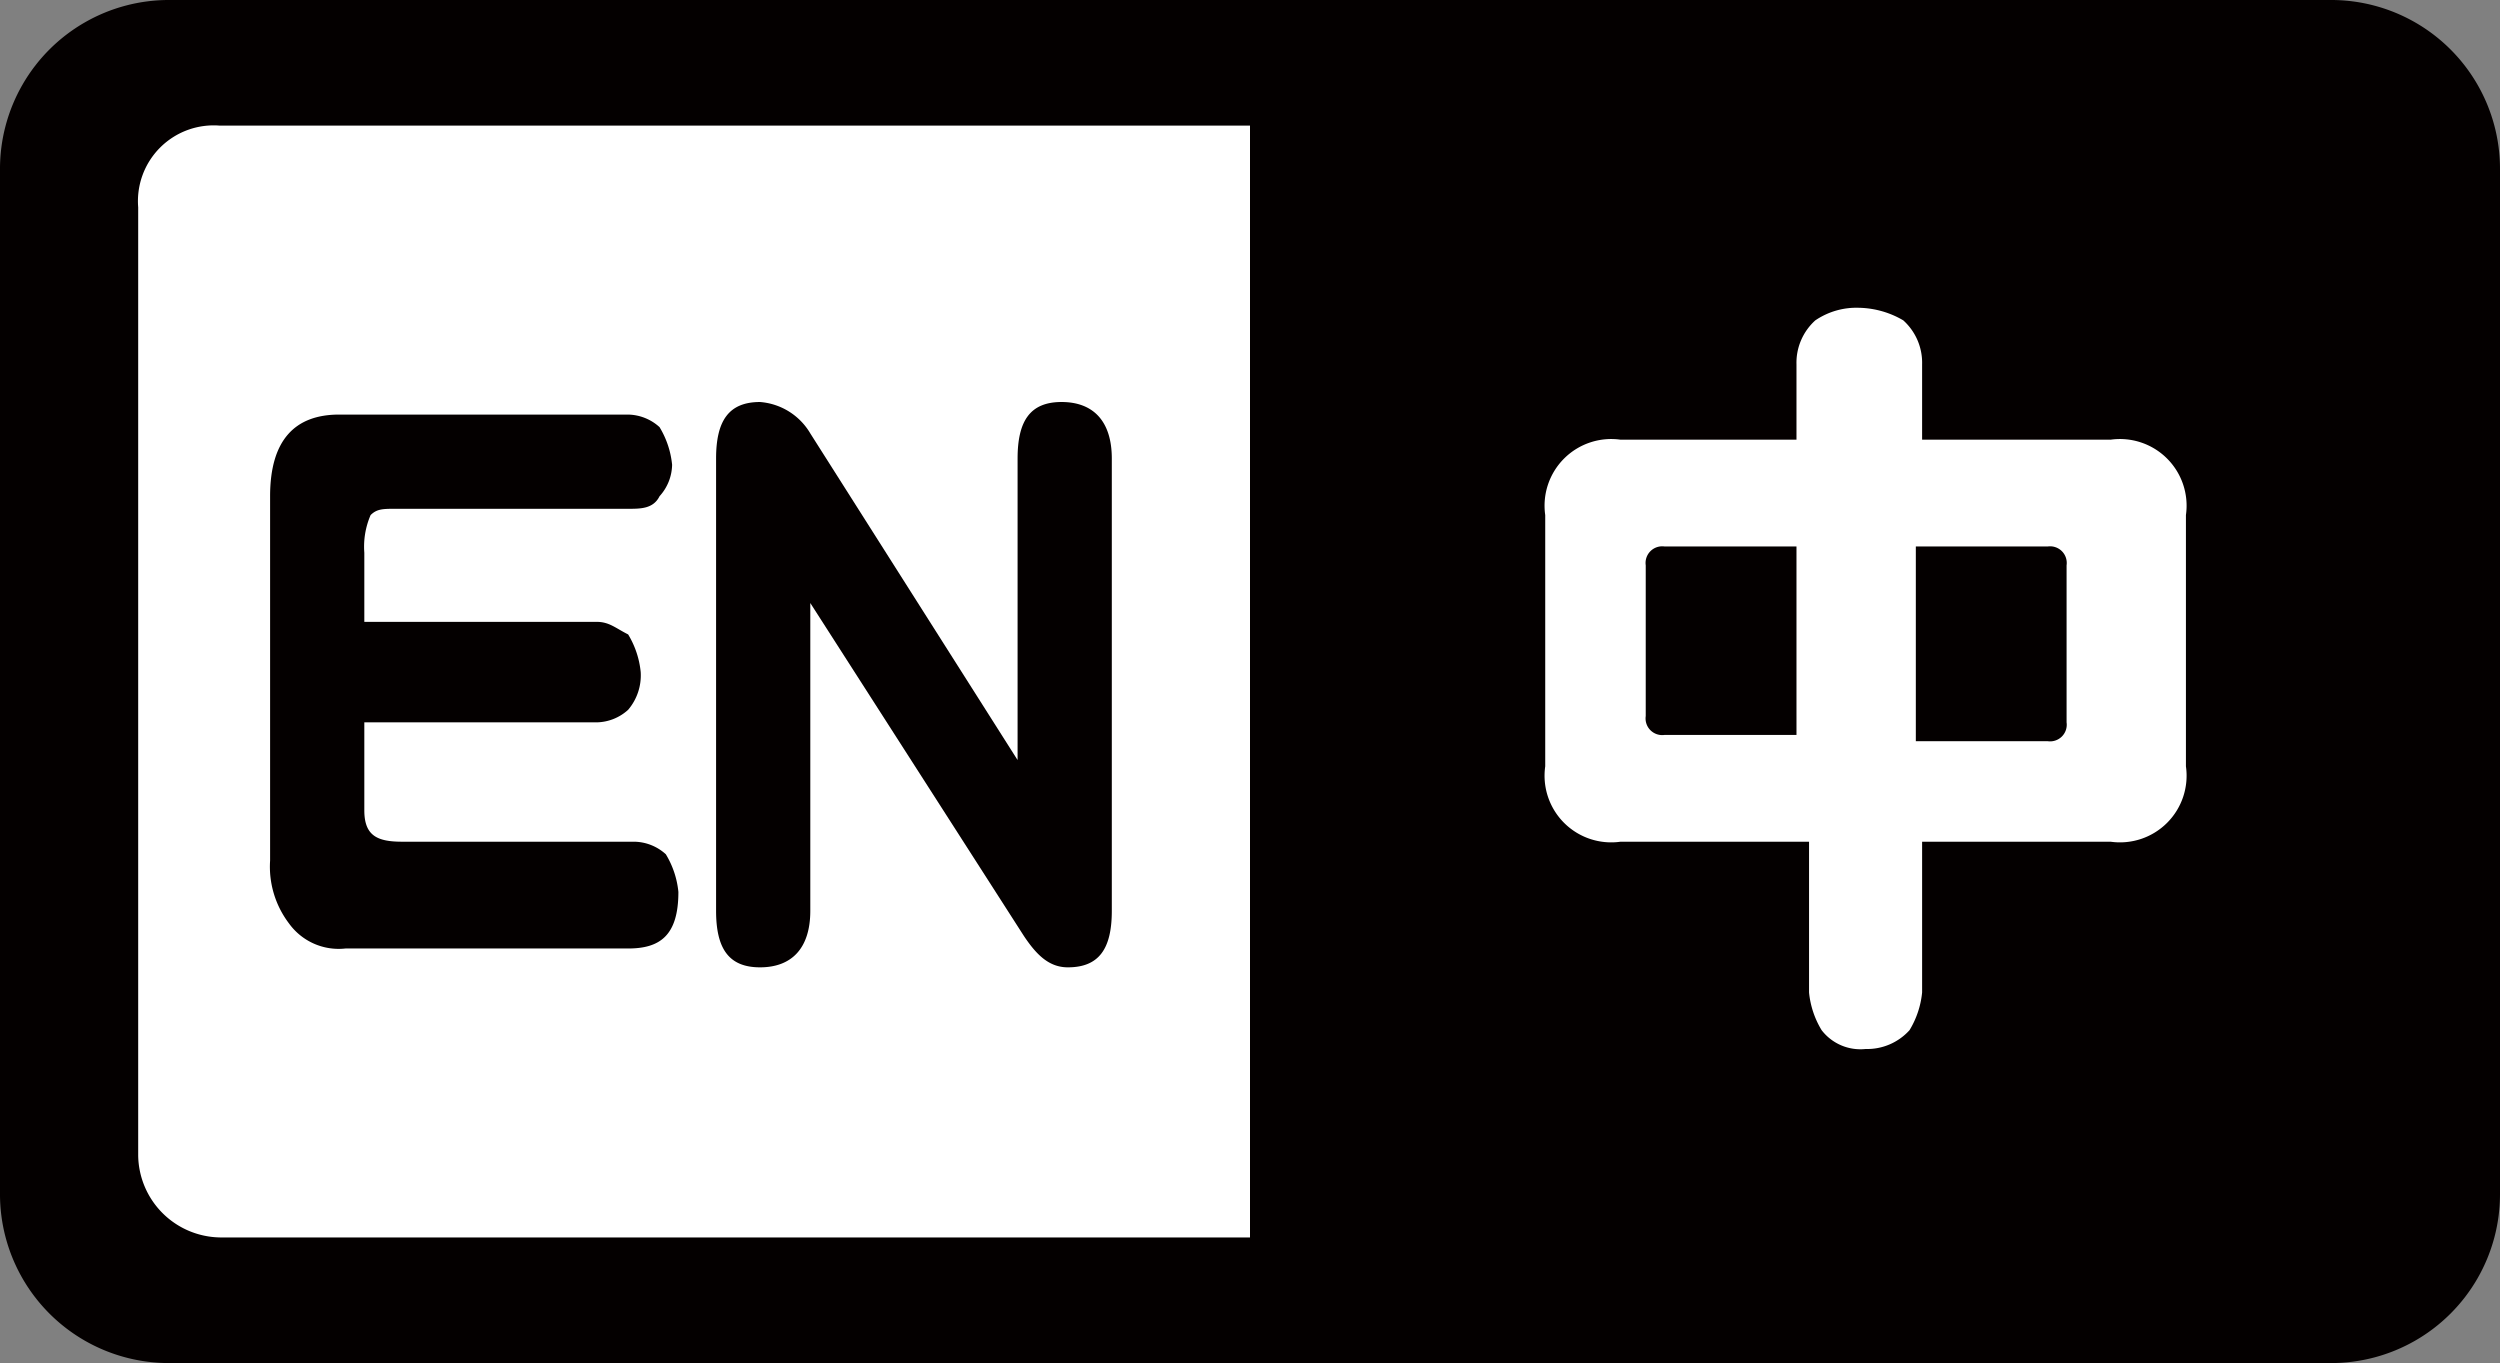 <svg xmlns="http://www.w3.org/2000/svg" width="39.8" height="21.7" viewBox="0 0 39.8 21.7">
  <rect x="0" y="0" width="39.8" height="21.7" fill="#808080" stroke="none"/>
  <g id="Group_371" data-name="Group 371" transform="translate(5681 1108)">
    <rect id="Rectangle_215" data-name="Rectangle 215" width="20" height="19" transform="translate(-5679 -1107)" fill="#fff"/>
    <g id="Group_370" data-name="Group 370" transform="translate(-5681 -1108)">
      <rect id="Rectangle_214" data-name="Rectangle 214" width="17.2" height="19" transform="translate(20.5 1.1)" fill="#040000"/>
      <g id="Group_367" data-name="Group 367">
        <path id="Path_444" data-name="Path 444" d="M37.1,0H2.7A2.689,2.689,0,0,0,0,2.7V19a2.689,2.689,0,0,0,2.7,2.7H37.1A2.689,2.689,0,0,0,39.8,19V2.7A2.689,2.689,0,0,0,37.1,0ZM19.9,19.7H3.5a1.324,1.324,0,0,1-1.3-1.3V3.3A1.206,1.206,0,0,1,3.5,2H19.9Zm17.7-1.3a1.324,1.324,0,0,1-1.3,1.3H20.8V2H36.3a1.324,1.324,0,0,1,1.3,1.3Z" fill="#040000"/>
      </g>
      <g id="Group_368" data-name="Group 368">
        <path id="Path_445" data-name="Path 445" d="M28.6,7.1V5.8a.908.908,0,0,1,.3-.7,1.165,1.165,0,0,1,.7-.2,1.445,1.445,0,0,1,.7.2.908.908,0,0,1,.3.7V7h3a1.061,1.061,0,0,1,1.2,1.2v4a1.061,1.061,0,0,1-1.2,1.2h-3v2.4a1.421,1.421,0,0,1-.2.6.908.908,0,0,1-.7.3.779.779,0,0,1-.7-.3,1.421,1.421,0,0,1-.2-.6V13.4h-3a1.061,1.061,0,0,1-1.2-1.2v-4A1.061,1.061,0,0,1,25.8,7h2.8Zm0,1.6H26.5a.265.265,0,0,0-.3.3v2.4a.265.265,0,0,0,.3.3h2.1Zm4.3,2.8V9a.265.265,0,0,0-.3-.3H30.5v3.1h2.1A.265.265,0,0,0,32.9,11.5Z" fill="#fff"/>
      </g>
      <g id="Group_369" data-name="Group 369">
        <path id="Path_446" data-name="Path 446" d="M10,15.1H5.5a.975.975,0,0,1-.9-.4,1.493,1.493,0,0,1-.3-1V7.9c0-.9.4-1.3,1.1-1.3H10a.764.764,0,0,1,.5.2,1.421,1.421,0,0,1,.2.6.764.764,0,0,1-.2.5c-.1.2-.3.2-.5.2H6.3c-.2,0-.3,0-.4.1a1.268,1.268,0,0,0-.1.6V9.9H9.5c.2,0,.3.1.5.2a1.421,1.421,0,0,1,.2.6.845.845,0,0,1-.2.6.764.764,0,0,1-.5.2H5.8v1.4c0,.4.2.5.6.5h3.7a.764.764,0,0,1,.5.2,1.421,1.421,0,0,1,.2.6C10.8,14.9,10.5,15.1,10,15.1Z" fill="#040000"/>
        <path id="Path_447" data-name="Path 447" d="M17,15.4c-.3,0-.5-.2-.7-.5L12.9,9.6v4.9c0,.6-.3.9-.8.9s-.7-.3-.7-.9V7.3c0-.6.2-.9.7-.9a1.02,1.02,0,0,1,.8.5l3.3,5.2V7.3c0-.6.2-.9.7-.9s.8.3.8.9v7.2C17.7,15.1,17.5,15.4,17,15.4Z" fill="#040000"/>
      </g>
    </g>
  </g>
</svg>

